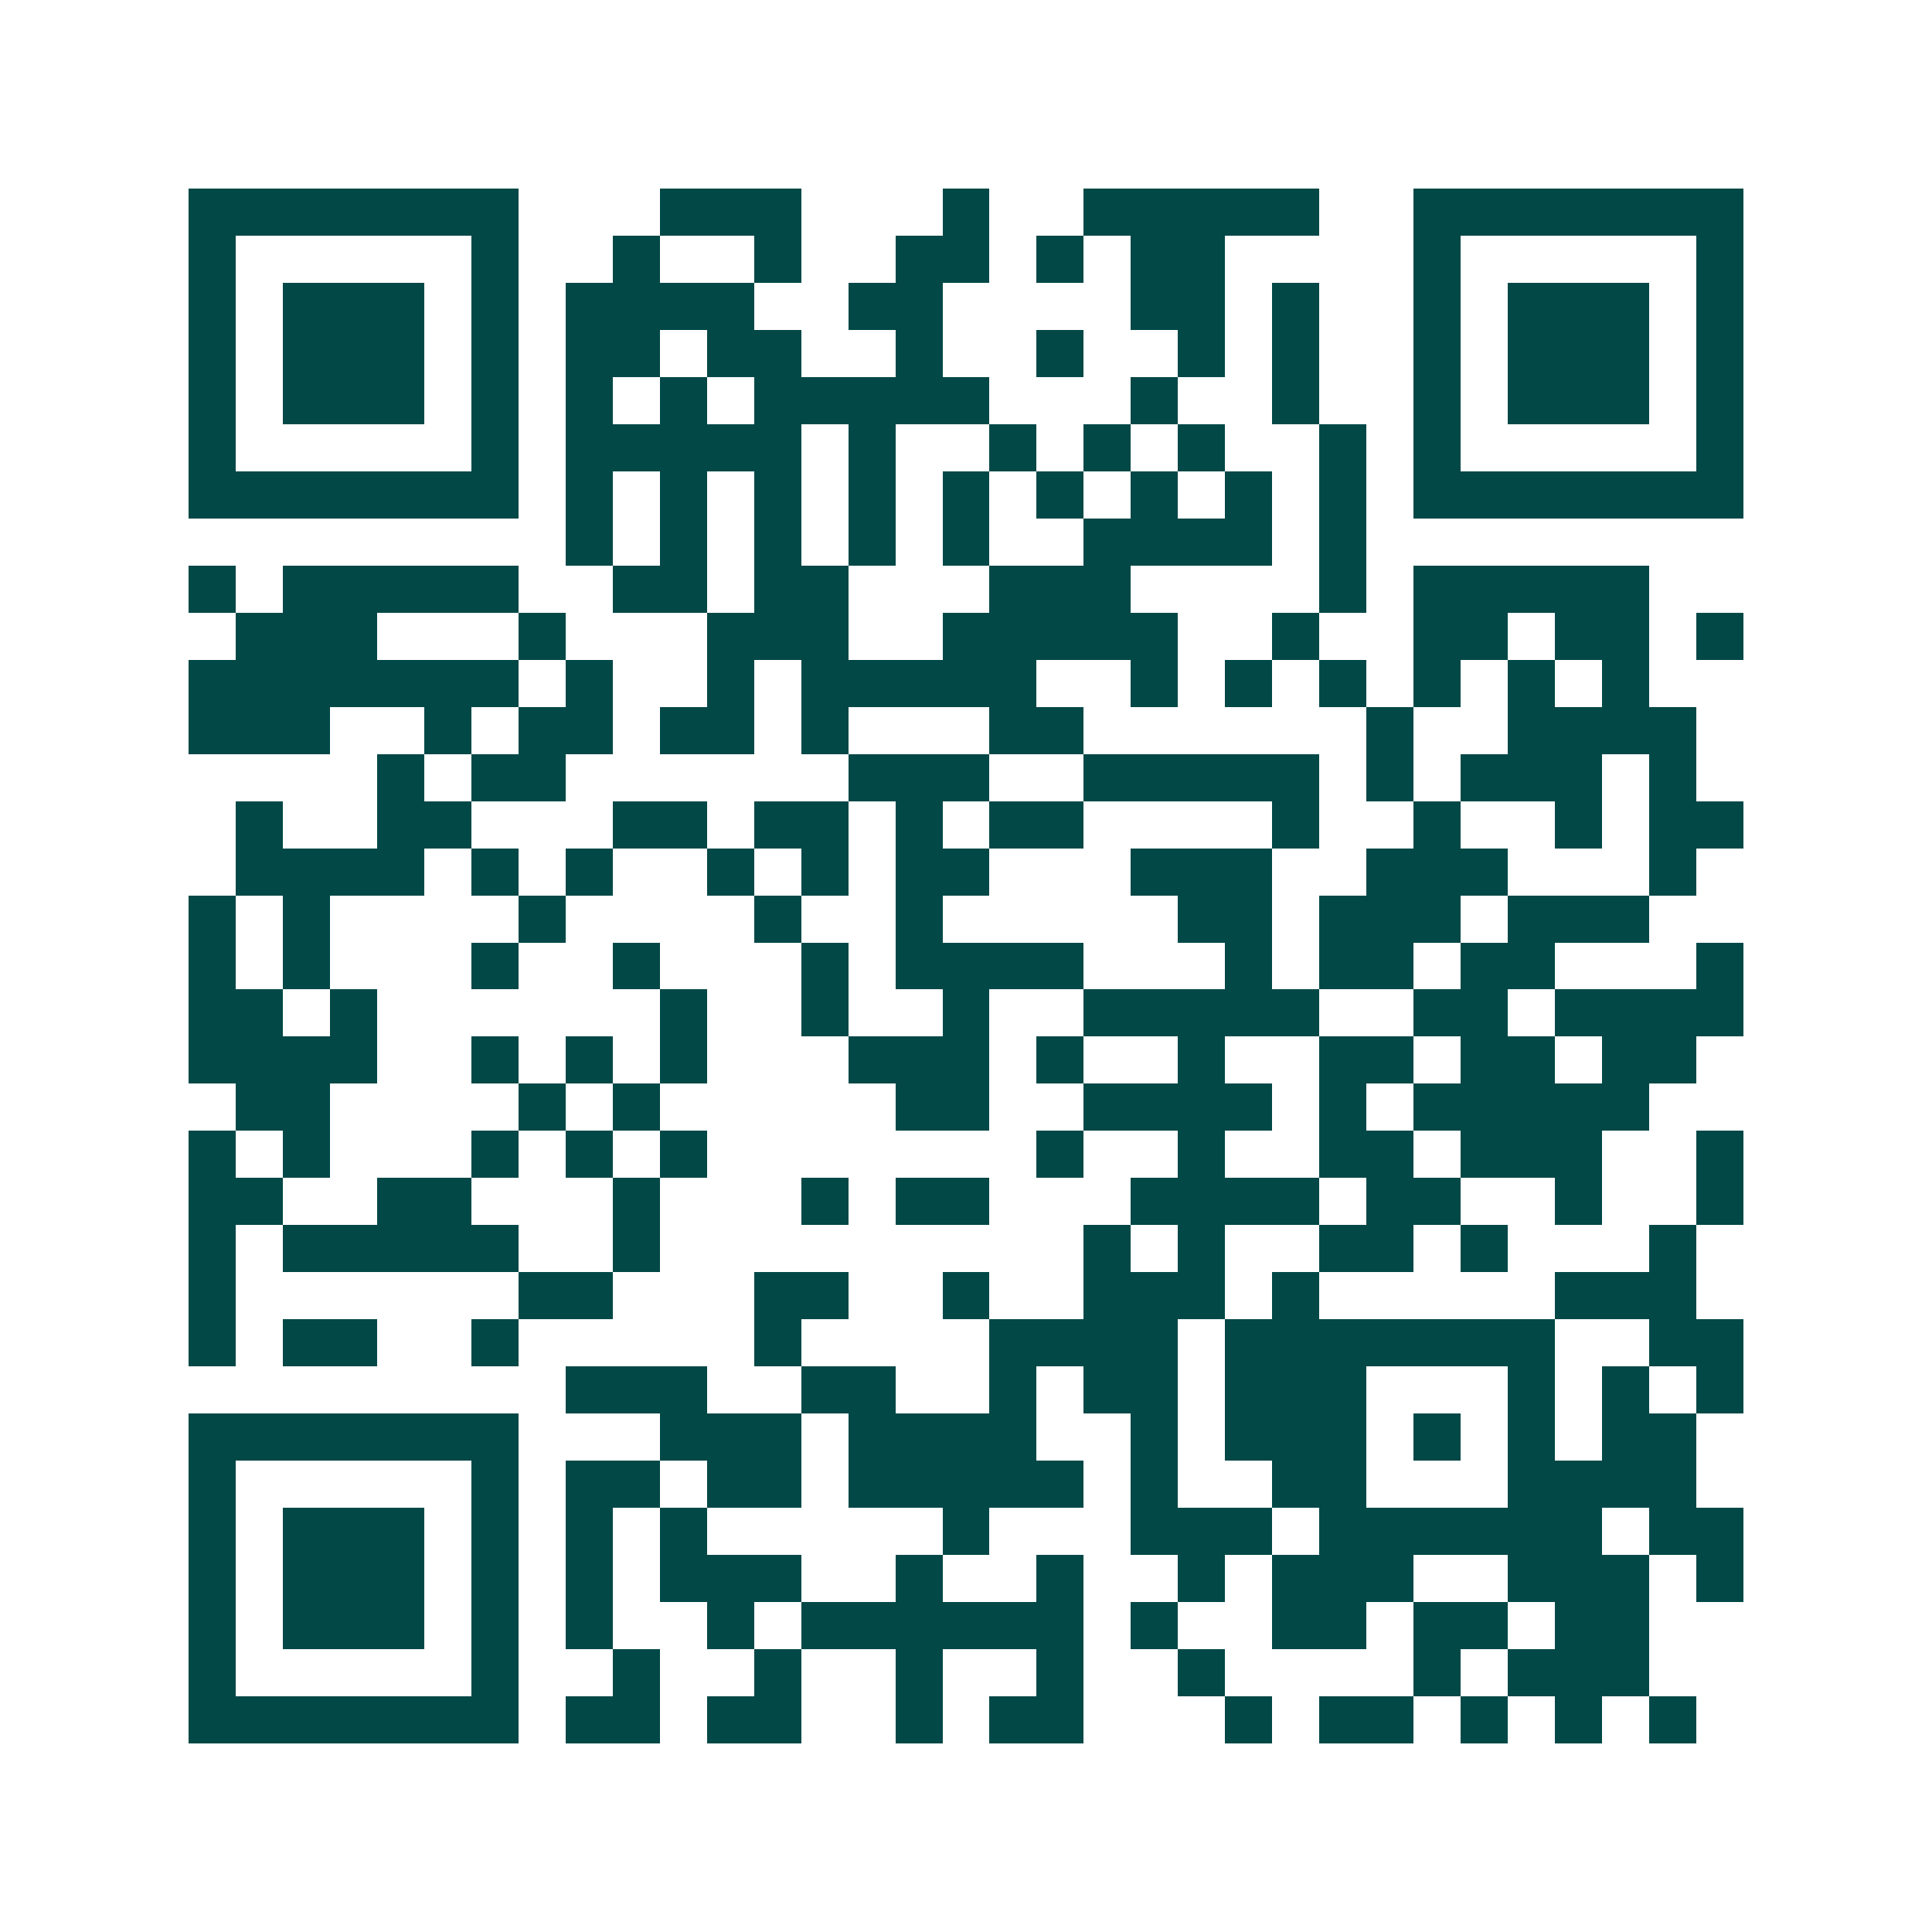 <svg xmlns="http://www.w3.org/2000/svg" width="200" height="200" viewBox="0 0 41 41" shape-rendering="crispEdges"><path fill="#ffffff" d="M0 0h41v41H0z"/><path stroke="#014847" d="M4 4.5h7m3 0h3m3 0h1m2 0h5m2 0h7M4 5.5h1m5 0h1m2 0h1m2 0h1m2 0h2m1 0h1m1 0h2m4 0h1m5 0h1M4 6.5h1m1 0h3m1 0h1m1 0h4m2 0h2m4 0h2m1 0h1m2 0h1m1 0h3m1 0h1M4 7.5h1m1 0h3m1 0h1m1 0h2m1 0h2m2 0h1m2 0h1m2 0h1m1 0h1m2 0h1m1 0h3m1 0h1M4 8.5h1m1 0h3m1 0h1m1 0h1m1 0h1m1 0h5m3 0h1m2 0h1m2 0h1m1 0h3m1 0h1M4 9.5h1m5 0h1m1 0h5m1 0h1m2 0h1m1 0h1m1 0h1m2 0h1m1 0h1m5 0h1M4 10.5h7m1 0h1m1 0h1m1 0h1m1 0h1m1 0h1m1 0h1m1 0h1m1 0h1m1 0h1m1 0h7M12 11.5h1m1 0h1m1 0h1m1 0h1m1 0h1m2 0h4m1 0h1M4 12.5h1m1 0h5m2 0h2m1 0h2m3 0h3m4 0h1m1 0h5M5 13.5h3m3 0h1m3 0h3m2 0h5m2 0h1m2 0h2m1 0h2m1 0h1M4 14.5h7m1 0h1m2 0h1m1 0h5m2 0h1m1 0h1m1 0h1m1 0h1m1 0h1m1 0h1M4 15.5h3m2 0h1m1 0h2m1 0h2m1 0h1m3 0h2m6 0h1m2 0h4M8 16.5h1m1 0h2m6 0h3m2 0h5m1 0h1m1 0h3m1 0h1M5 17.5h1m2 0h2m3 0h2m1 0h2m1 0h1m1 0h2m4 0h1m2 0h1m2 0h1m1 0h2M5 18.5h4m1 0h1m1 0h1m2 0h1m1 0h1m1 0h2m3 0h3m2 0h3m3 0h1M4 19.5h1m1 0h1m4 0h1m4 0h1m2 0h1m5 0h2m1 0h3m1 0h3M4 20.5h1m1 0h1m3 0h1m2 0h1m3 0h1m1 0h4m3 0h1m1 0h2m1 0h2m3 0h1M4 21.5h2m1 0h1m6 0h1m2 0h1m2 0h1m2 0h5m2 0h2m1 0h4M4 22.5h4m2 0h1m1 0h1m1 0h1m3 0h3m1 0h1m2 0h1m2 0h2m1 0h2m1 0h2M5 23.5h2m4 0h1m1 0h1m5 0h2m2 0h4m1 0h1m1 0h5M4 24.5h1m1 0h1m3 0h1m1 0h1m1 0h1m7 0h1m2 0h1m2 0h2m1 0h3m2 0h1M4 25.5h2m2 0h2m3 0h1m3 0h1m1 0h2m3 0h4m1 0h2m2 0h1m2 0h1M4 26.5h1m1 0h5m2 0h1m9 0h1m1 0h1m2 0h2m1 0h1m3 0h1M4 27.5h1m6 0h2m3 0h2m2 0h1m2 0h3m1 0h1m5 0h3M4 28.5h1m1 0h2m2 0h1m5 0h1m4 0h4m1 0h7m2 0h2M12 29.5h3m2 0h2m2 0h1m1 0h2m1 0h3m3 0h1m1 0h1m1 0h1M4 30.5h7m3 0h3m1 0h4m2 0h1m1 0h3m1 0h1m1 0h1m1 0h2M4 31.5h1m5 0h1m1 0h2m1 0h2m1 0h5m1 0h1m2 0h2m3 0h4M4 32.5h1m1 0h3m1 0h1m1 0h1m1 0h1m5 0h1m3 0h3m1 0h6m1 0h2M4 33.5h1m1 0h3m1 0h1m1 0h1m1 0h3m2 0h1m2 0h1m2 0h1m1 0h3m2 0h3m1 0h1M4 34.5h1m1 0h3m1 0h1m1 0h1m2 0h1m1 0h6m1 0h1m2 0h2m1 0h2m1 0h2M4 35.5h1m5 0h1m2 0h1m2 0h1m2 0h1m2 0h1m2 0h1m4 0h1m1 0h3M4 36.5h7m1 0h2m1 0h2m2 0h1m1 0h2m3 0h1m1 0h2m1 0h1m1 0h1m1 0h1"/></svg>
